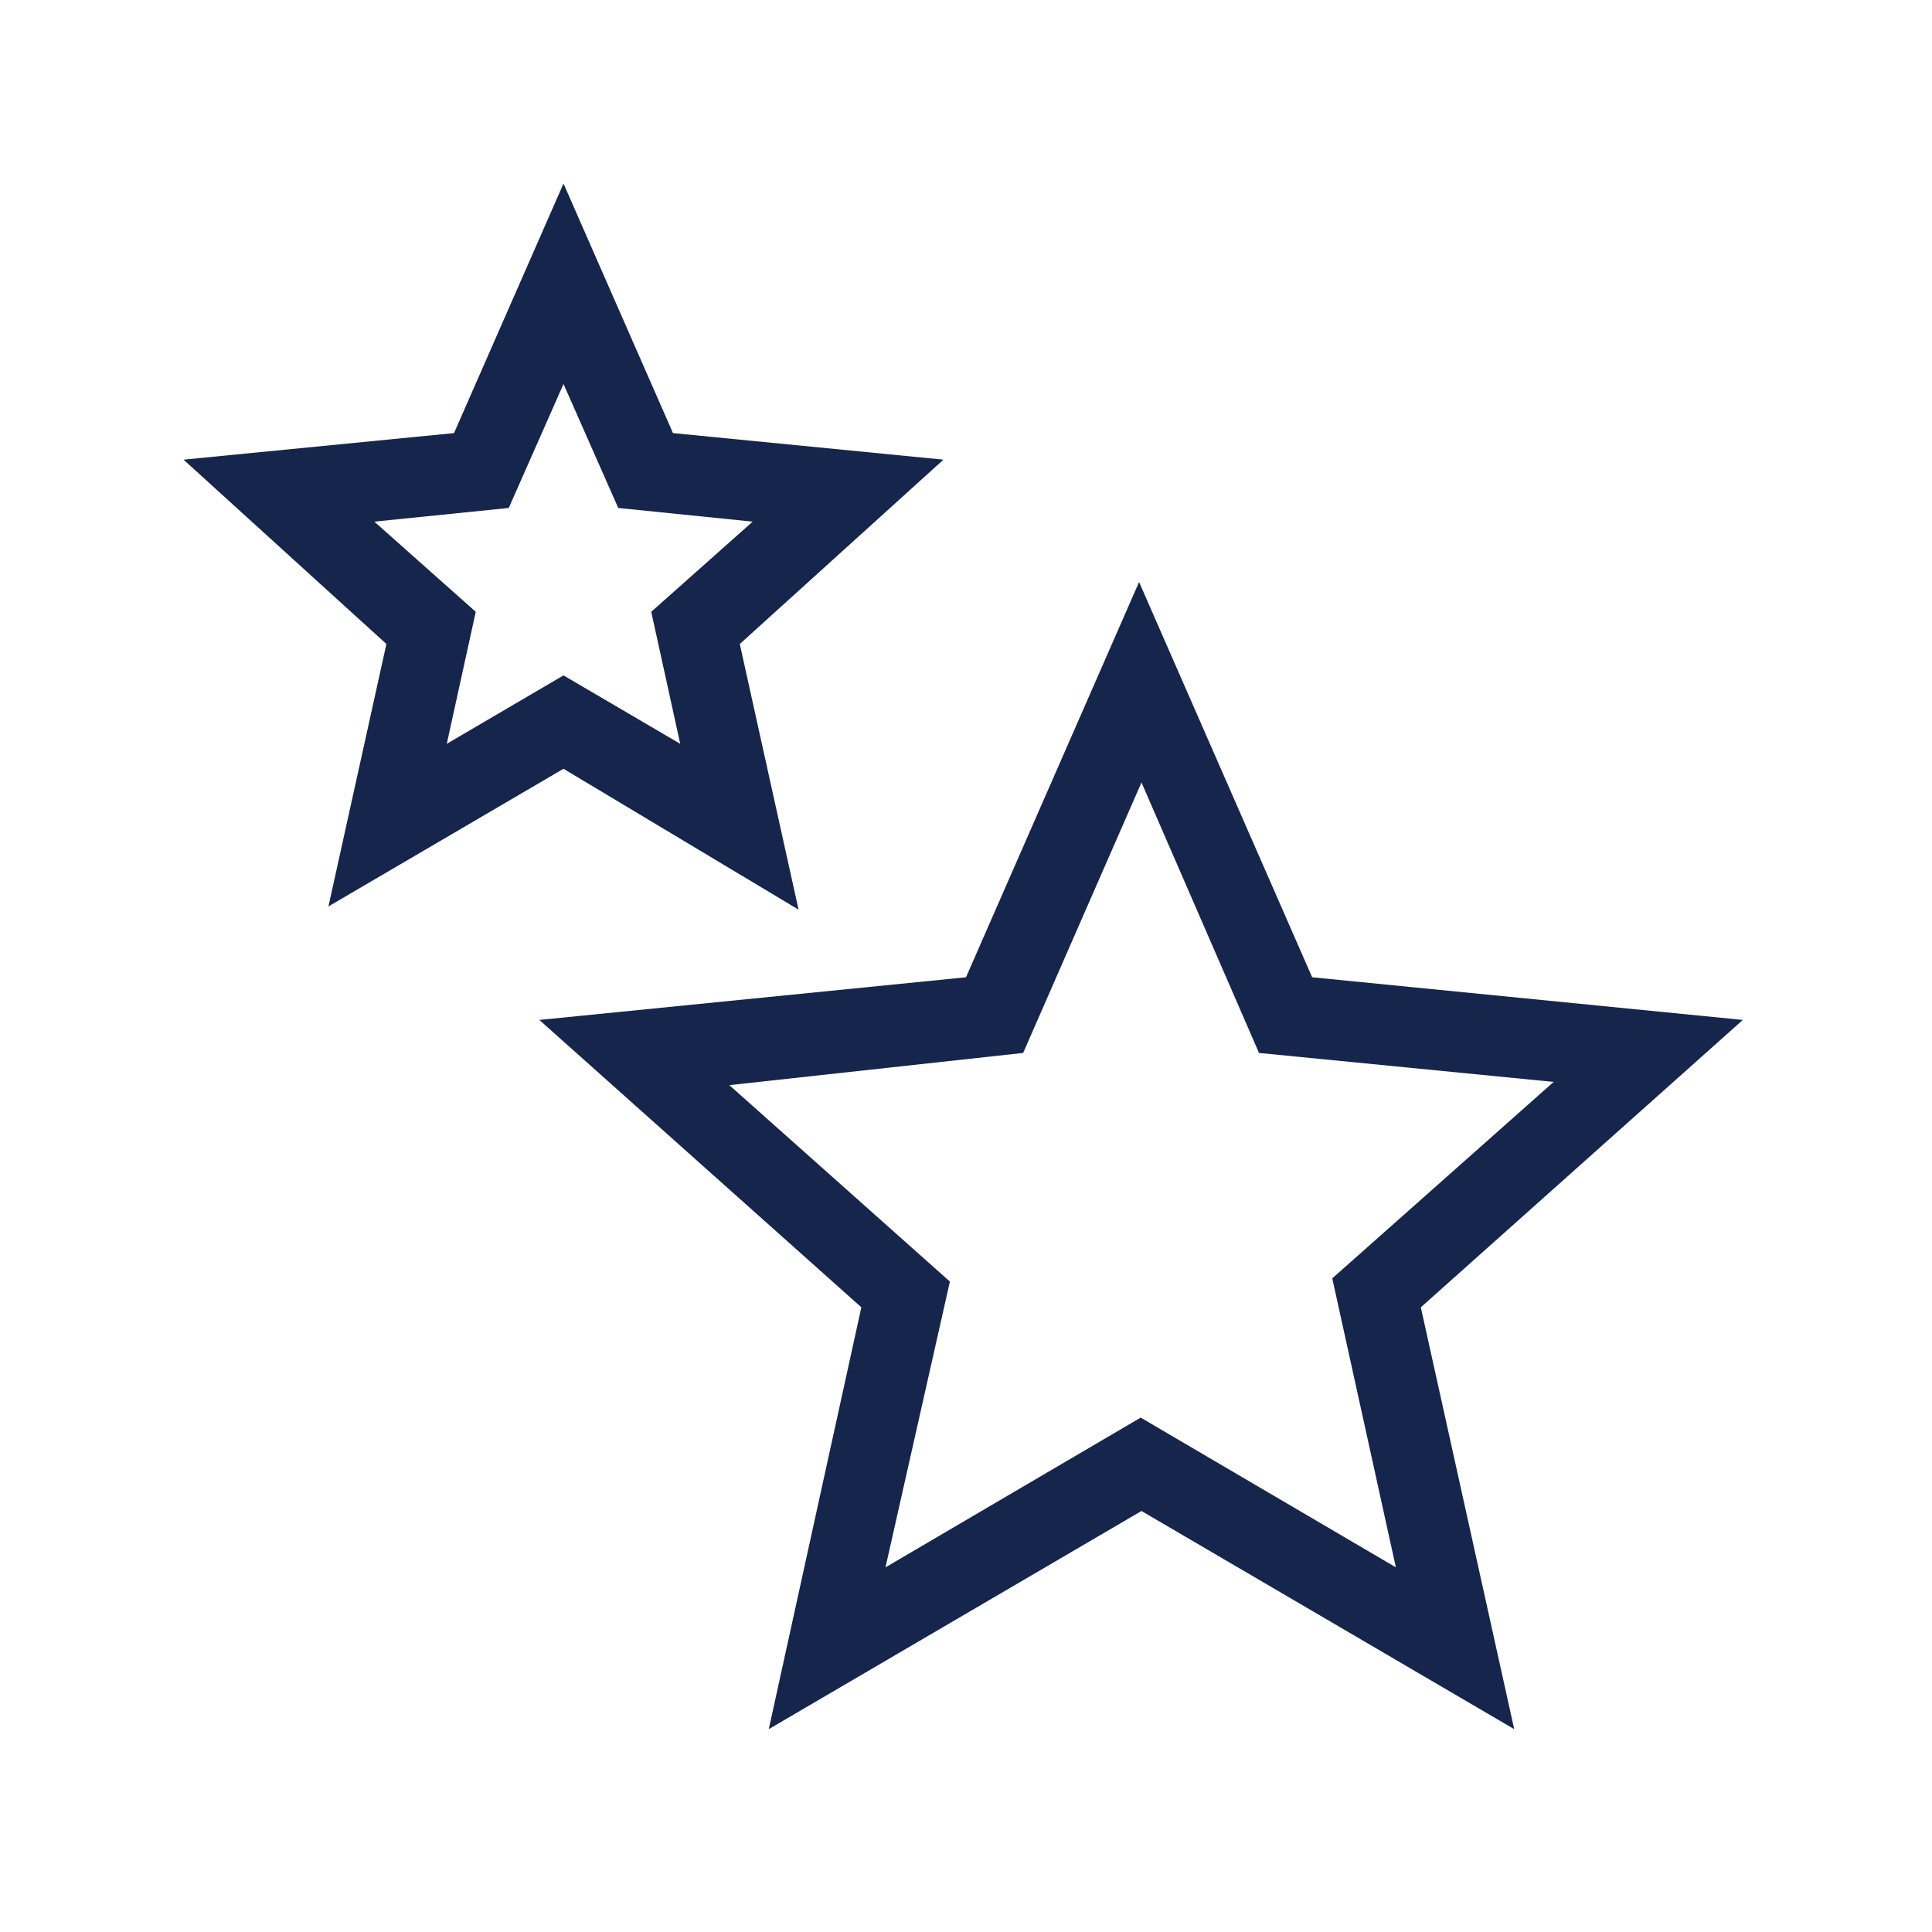 <svg xmlns="http://www.w3.org/2000/svg" viewBox="0 0 24 24"><defs><style>.cls-1{fill:#16254c;}</style></defs><g id="icons-outline"><path class="cls-1" d="M4.08,11.26,4.8,8,2.28,5.71l3.36-.33L7,2.28l1.36,3.1,3.36.33L9.19,8l.73,3.3L7,9.55ZM7,8.39l1.45.85L8.09,7.6,9.35,6.48,7.68,6.31,7,4.77,6.32,6.31l-1.67.17L5.91,7.6,5.55,9.24Z"/><path class="cls-1" d="M18.81,21.48l-4.63-2.71L9.55,21.48l1.15-5.24-4-3.57L12,12.14l2.15-4.91,2.15,4.91,5.35.53-4,3.57Zm-9.75-8,2.74,2.44L11,19.47l3.17-1.86,3.17,1.86-.79-3.59,2.75-2.44-3.66-.36L14.18,9.72l-1.47,3.36Z"/></g></svg>
